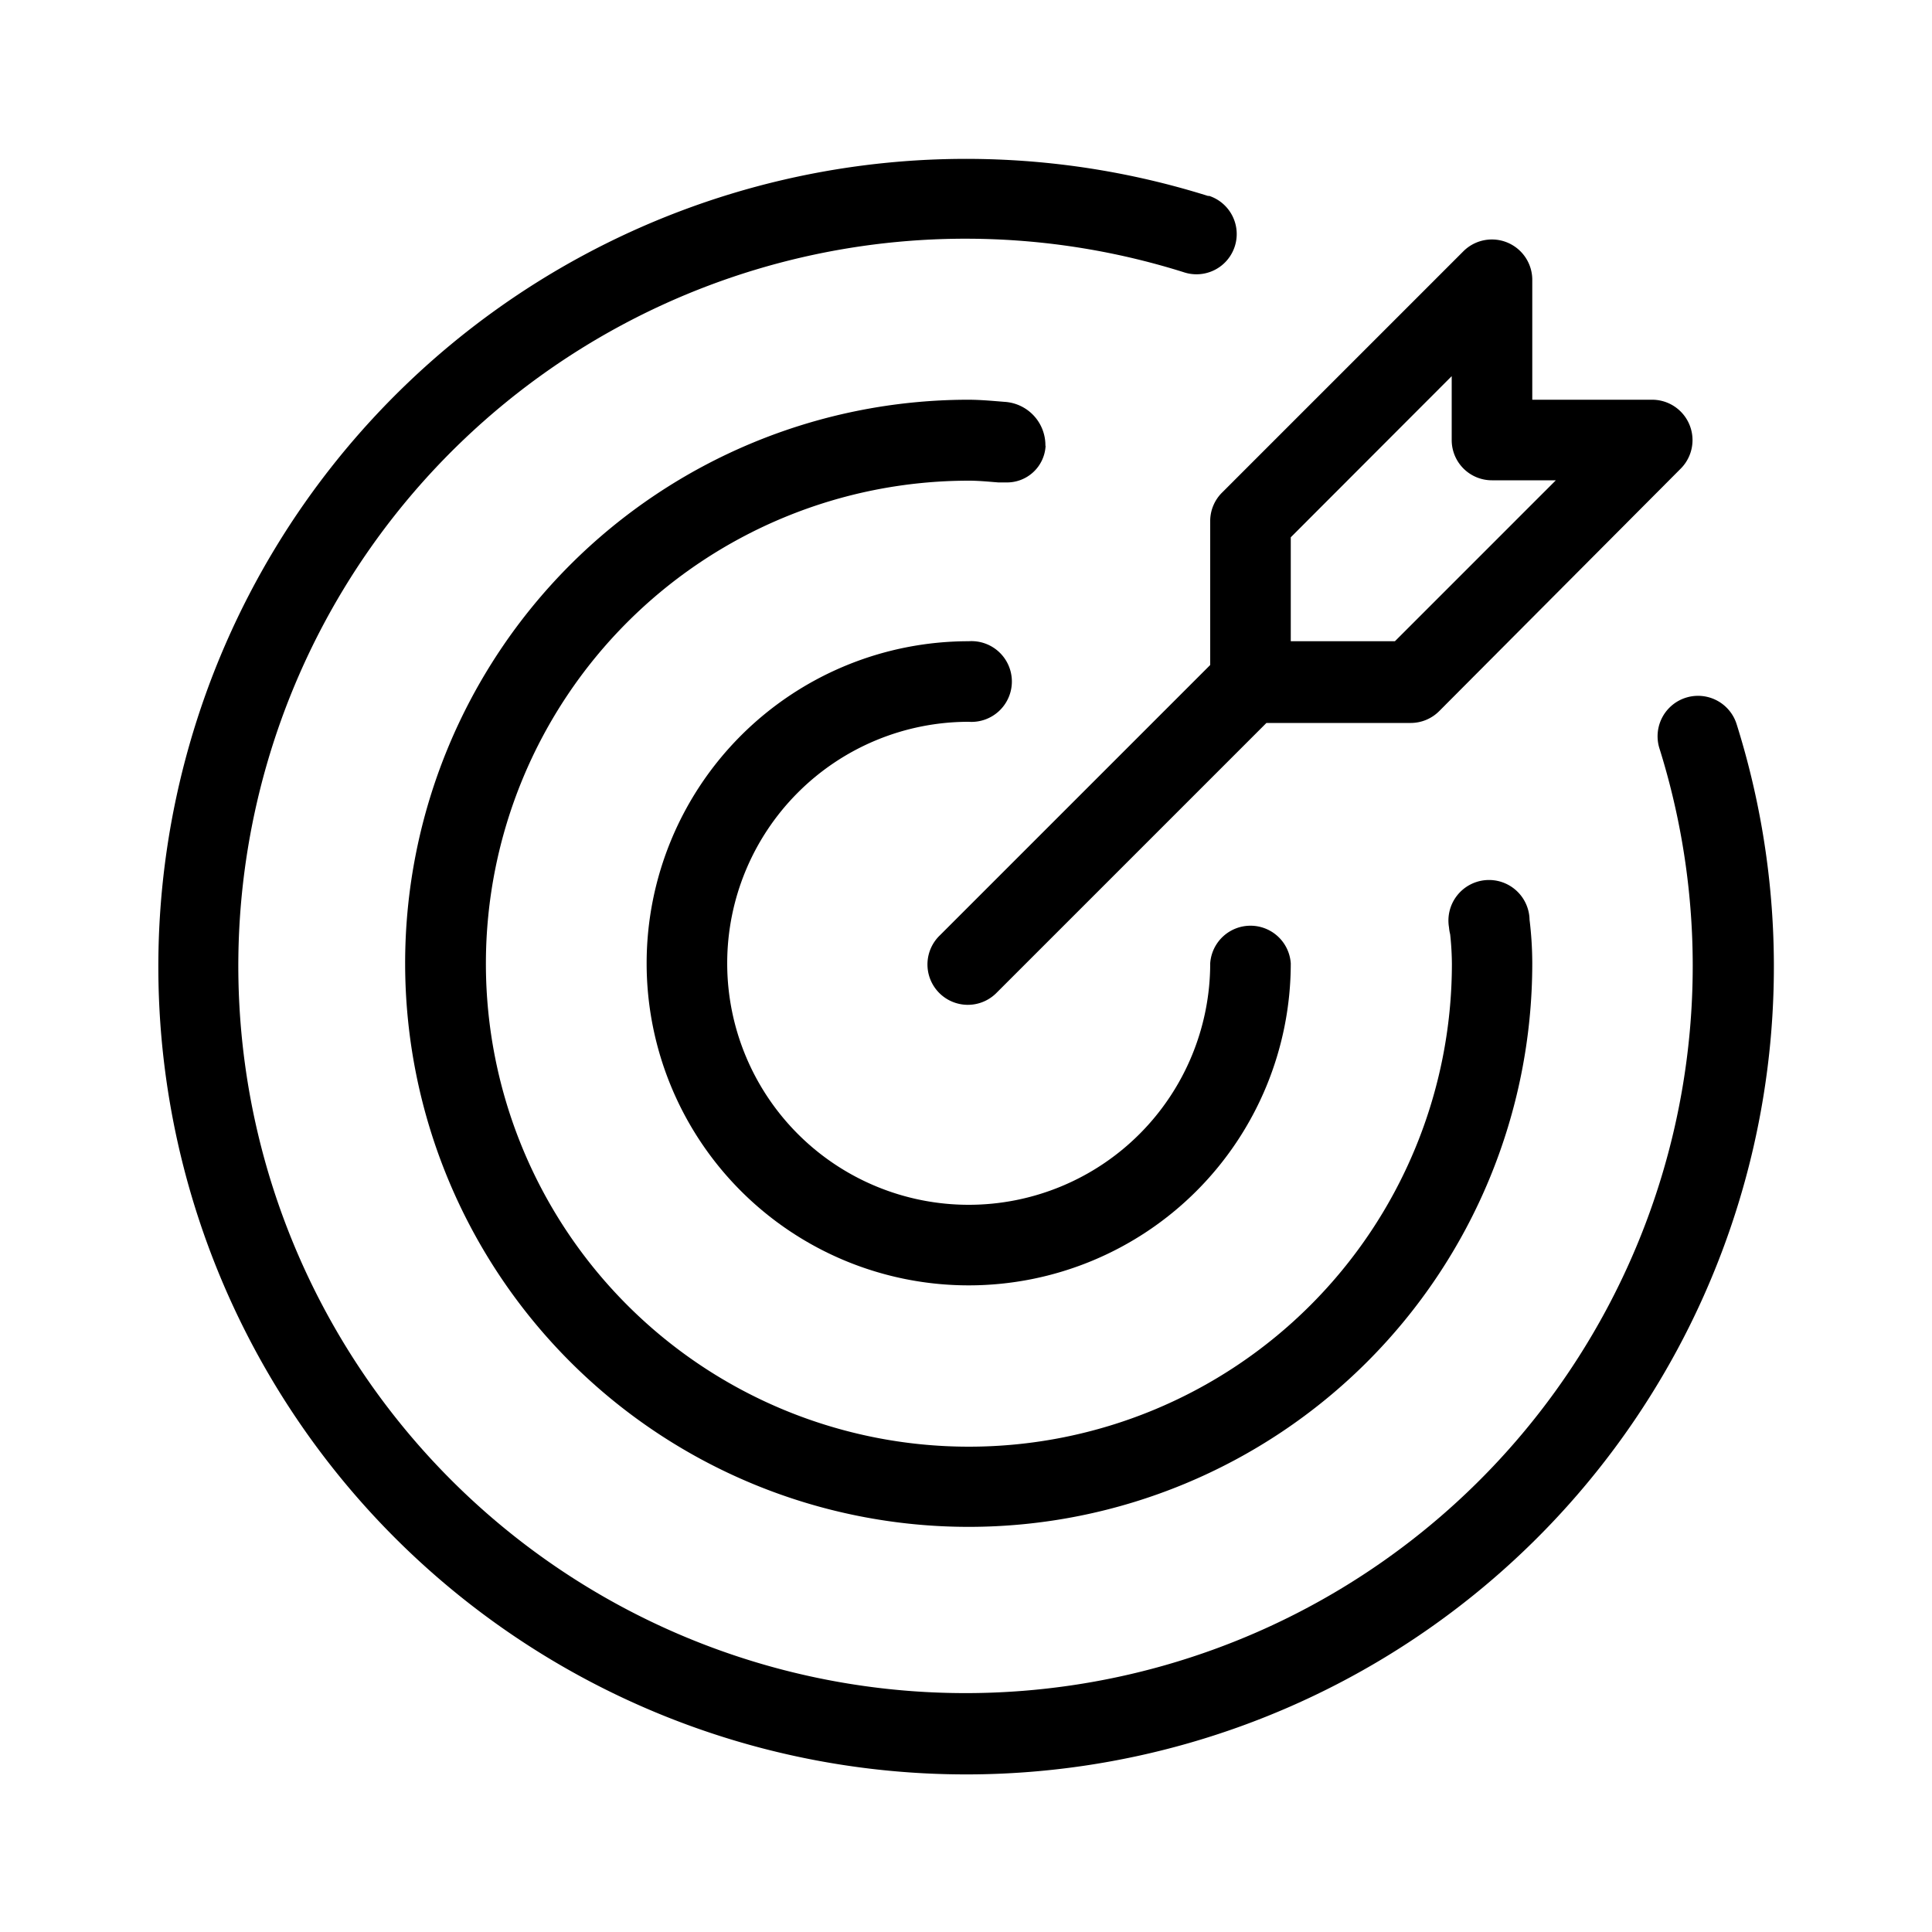 <svg id="Layer_1" data-name="Layer 1" xmlns="http://www.w3.org/2000/svg" viewBox="0 0 100 100"><path d="M50.14,37.36a2.09,2.09,0,1,0,0-4.17A16.67,16.67,0,1,0,66.81,49.86a2.09,2.09,0,0,0-4.17,0,12.5,12.5,0,1,1-12.5-12.5Z"/><path d="M89.89,37.49a2.08,2.08,0,0,0-4,1.24A37.64,37.64,0,1,1,61.27,14.09a2.08,2.08,0,1,0,1.32-3.95l-.07,0A41.81,41.81,0,1,0,89.89,37.49Z"/><path d="M54.11,23.07A2.25,2.25,0,0,0,52,20.8c-.63-.05-1.25-.11-1.89-.11A29.17,29.17,0,1,0,79.31,49.86a18.75,18.75,0,0,0-.14-2.25A2.1,2.1,0,1,0,75,48a2.25,2.25,0,0,0,.06.36,15.13,15.13,0,0,1,.09,1.52,25,25,0,1,1-25-25c.52,0,1,.05,1.52.09l.39,0a2,2,0,0,0,2.06-1.89Z"/><path d="M62.64,26.94v7.48l-14,14a2.08,2.08,0,1,0,2.91,3l0,0,14-14h7.47a2.08,2.08,0,0,0,1.47-.61L87,24.25a2.09,2.09,0,0,0-1.47-3.56H79.31V14.44A2.09,2.09,0,0,0,75.75,13l-12.5,12.5A2.08,2.08,0,0,0,62.64,26.94Zm4.17.87,8.33-8.34v3.31a2.08,2.08,0,0,0,2.08,2.08h3.31L72.2,33.19H66.81Z"/></svg>